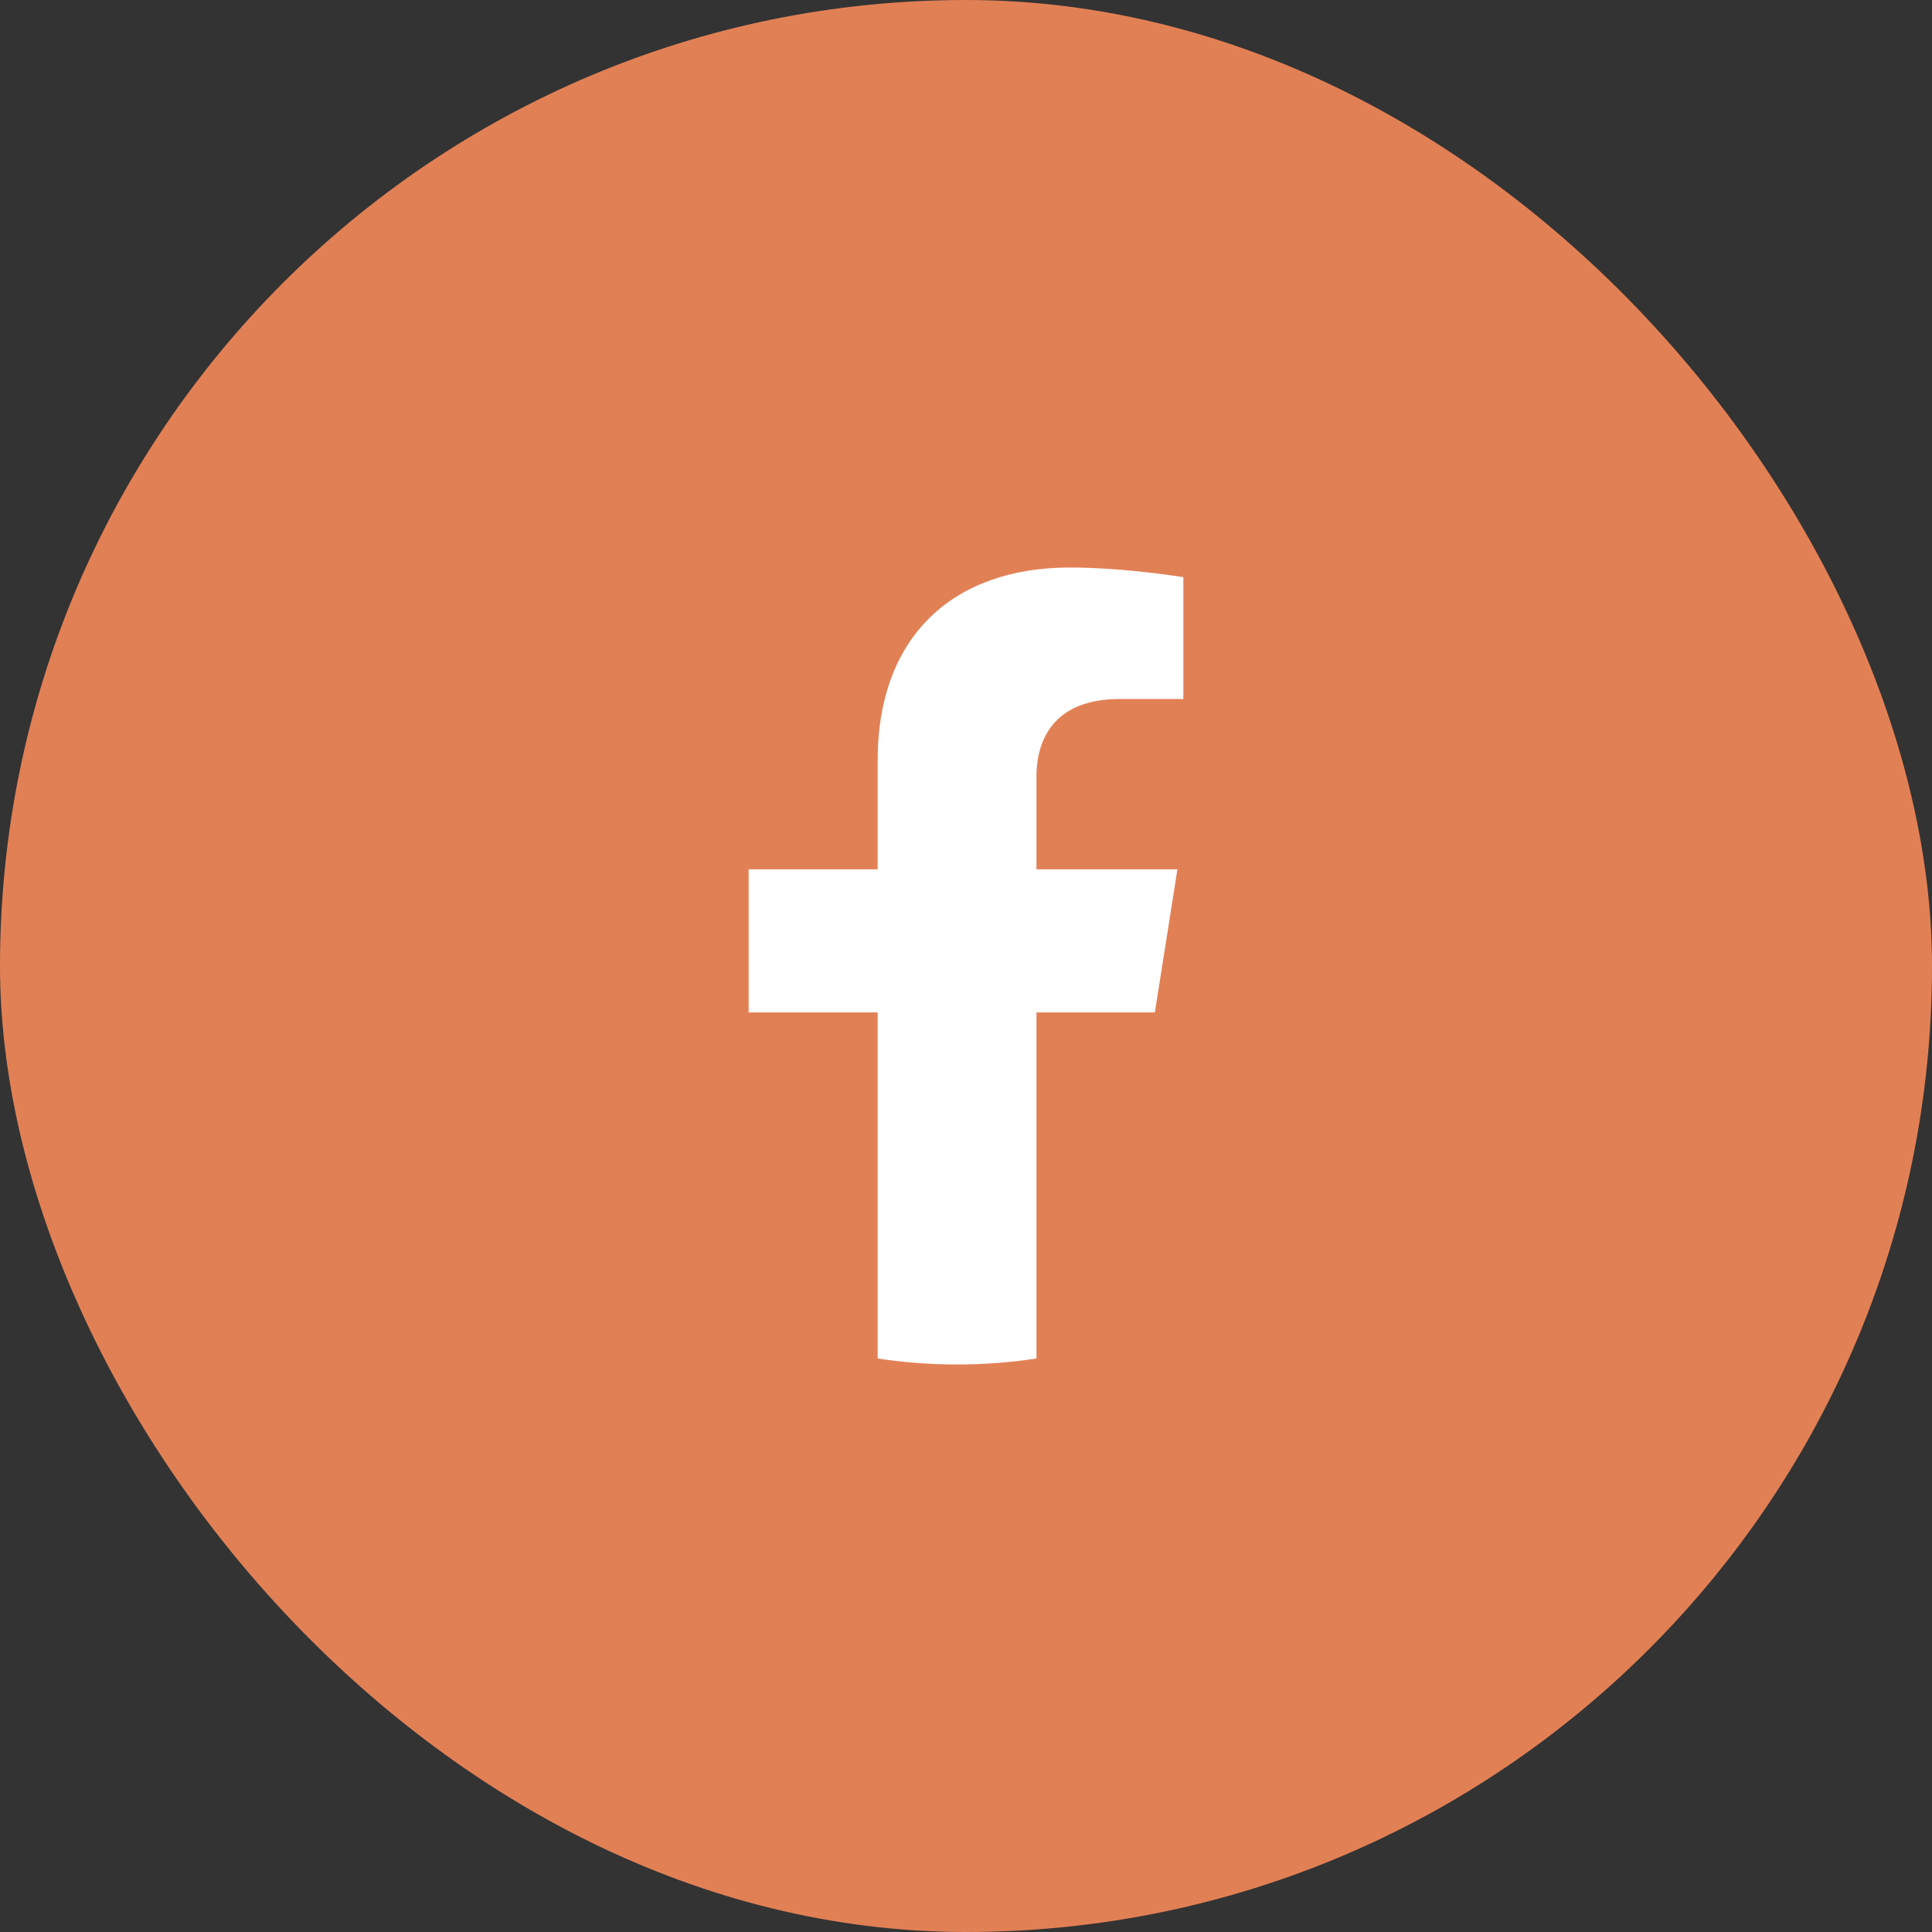 <svg xmlns="http://www.w3.org/2000/svg" width="40" height="40" viewBox="0 0 40 40" fill="none"><rect x="0" y="0" width="40" height="40" fill="#333333" stroke="none"/><rect width="40" height="40" rx="20" fill="#E28055"></rect><path d="M23.91 20.961L24.377 17.998H21.459V16.075C21.459 15.264 21.866 14.473 23.173 14.473H24.5V11.95C24.5 11.95 23.296 11.75 22.145 11.75C19.741 11.75 18.171 13.17 18.171 15.739V17.998H15.5V20.961H18.171V28.126C18.707 28.208 19.256 28.25 19.815 28.25C20.374 28.25 20.923 28.208 21.459 28.126V20.961H23.91Z" fill="white"></path></svg>